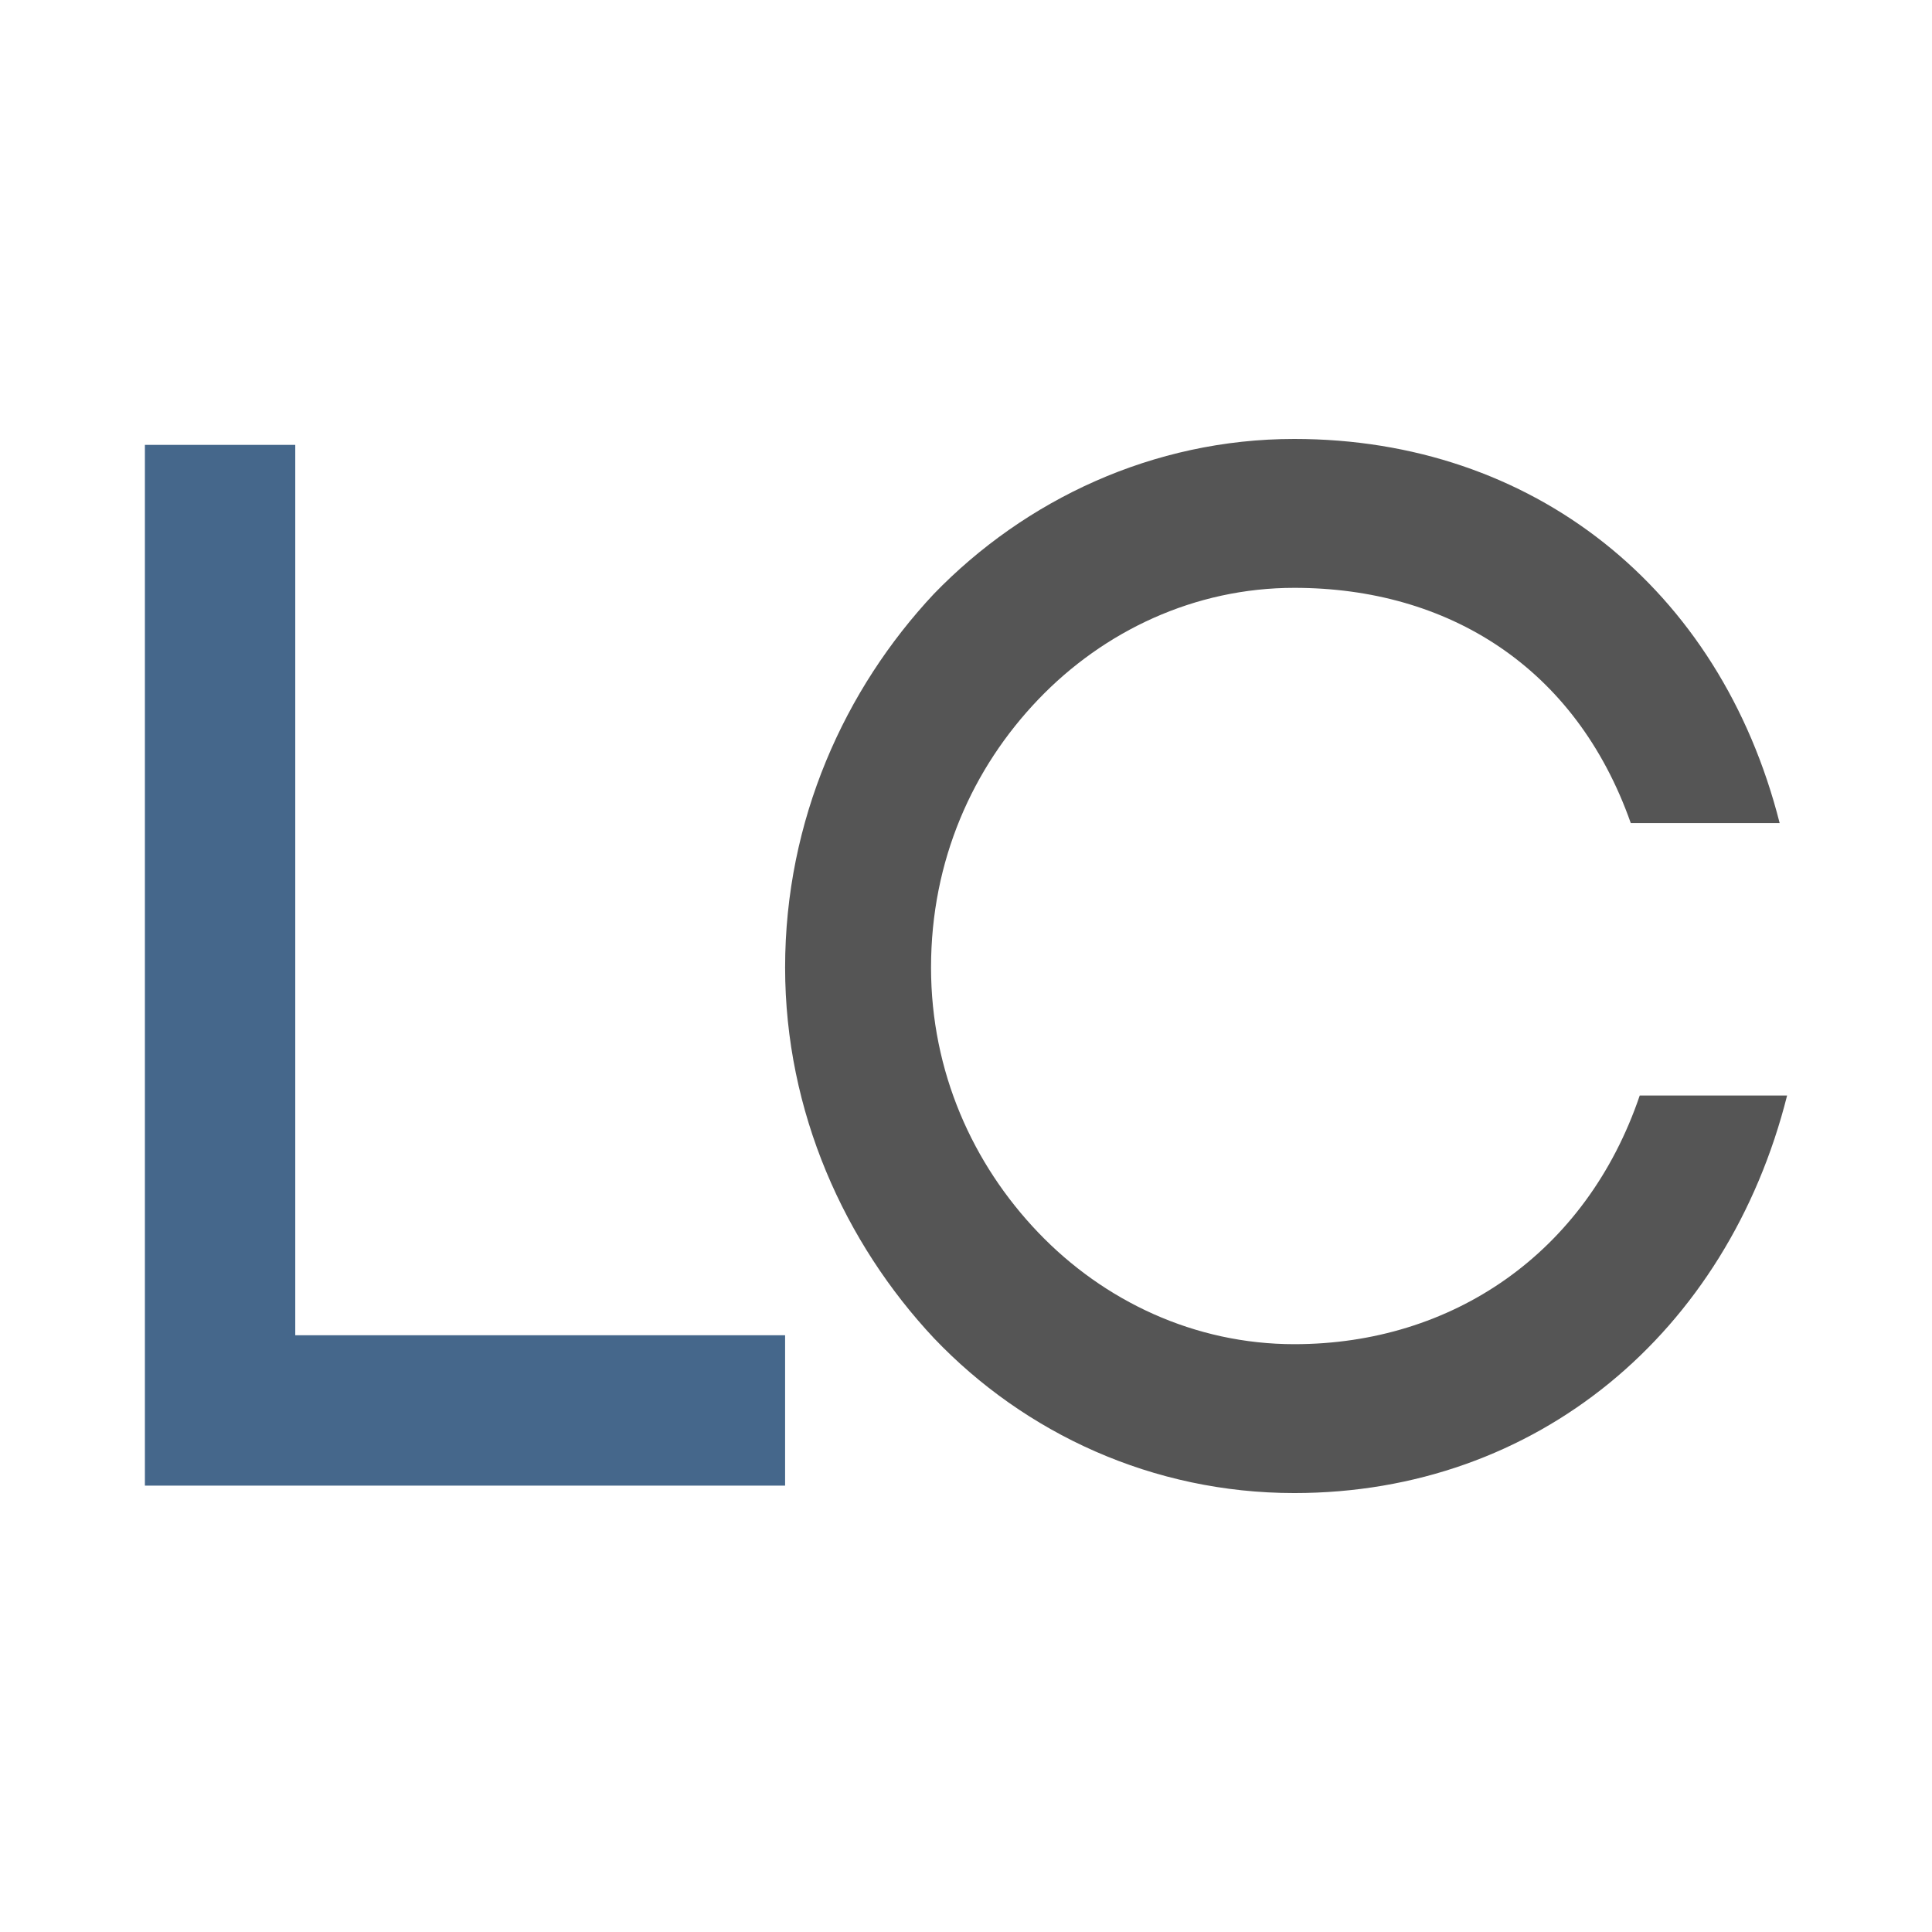 <svg xmlns="http://www.w3.org/2000/svg" xmlns:xlink="http://www.w3.org/1999/xlink" version="1.2" viewBox="0 0 200 200" baseProfile="tiny-ps">
  <title>LegalContracts</title>
  <rect width="200" height="200" fill="#FFFFFF"/>
  <g>
    <path d="M30.565,138.223h50.708v15.567H15V46.056h15.565C30.565,46.056,30.565,138.223,30.565,138.223z" fill="#45678B"/>
    <path d="M96.686,61.469c9.402-9.71,22.658-16.029,37.299-16.029c24.661,0,44.078,15.412,50.244,39.764   h-15.412c-5.704-16.183-18.957-24.351-34.831-24.351c-10.328,0-19.728,4.47-26.509,11.56c-6.783,7.089-11.097,16.645-11.097,27.742   c0,10.789,4.313,20.344,11.097,27.434c6.781,7.09,16.181,11.56,26.509,11.56c16.336,0,30.21-9.402,35.758-25.74H185   c-6.166,24.507-25.894,41.152-51.015,41.152c-14.642,0-27.897-6.165-37.299-16.029c-9.246-9.864-15.412-23.427-15.412-38.378   C81.274,84.896,87.44,71.333,96.686,61.469z" fill="#555555"/>
  </g>
</svg>
